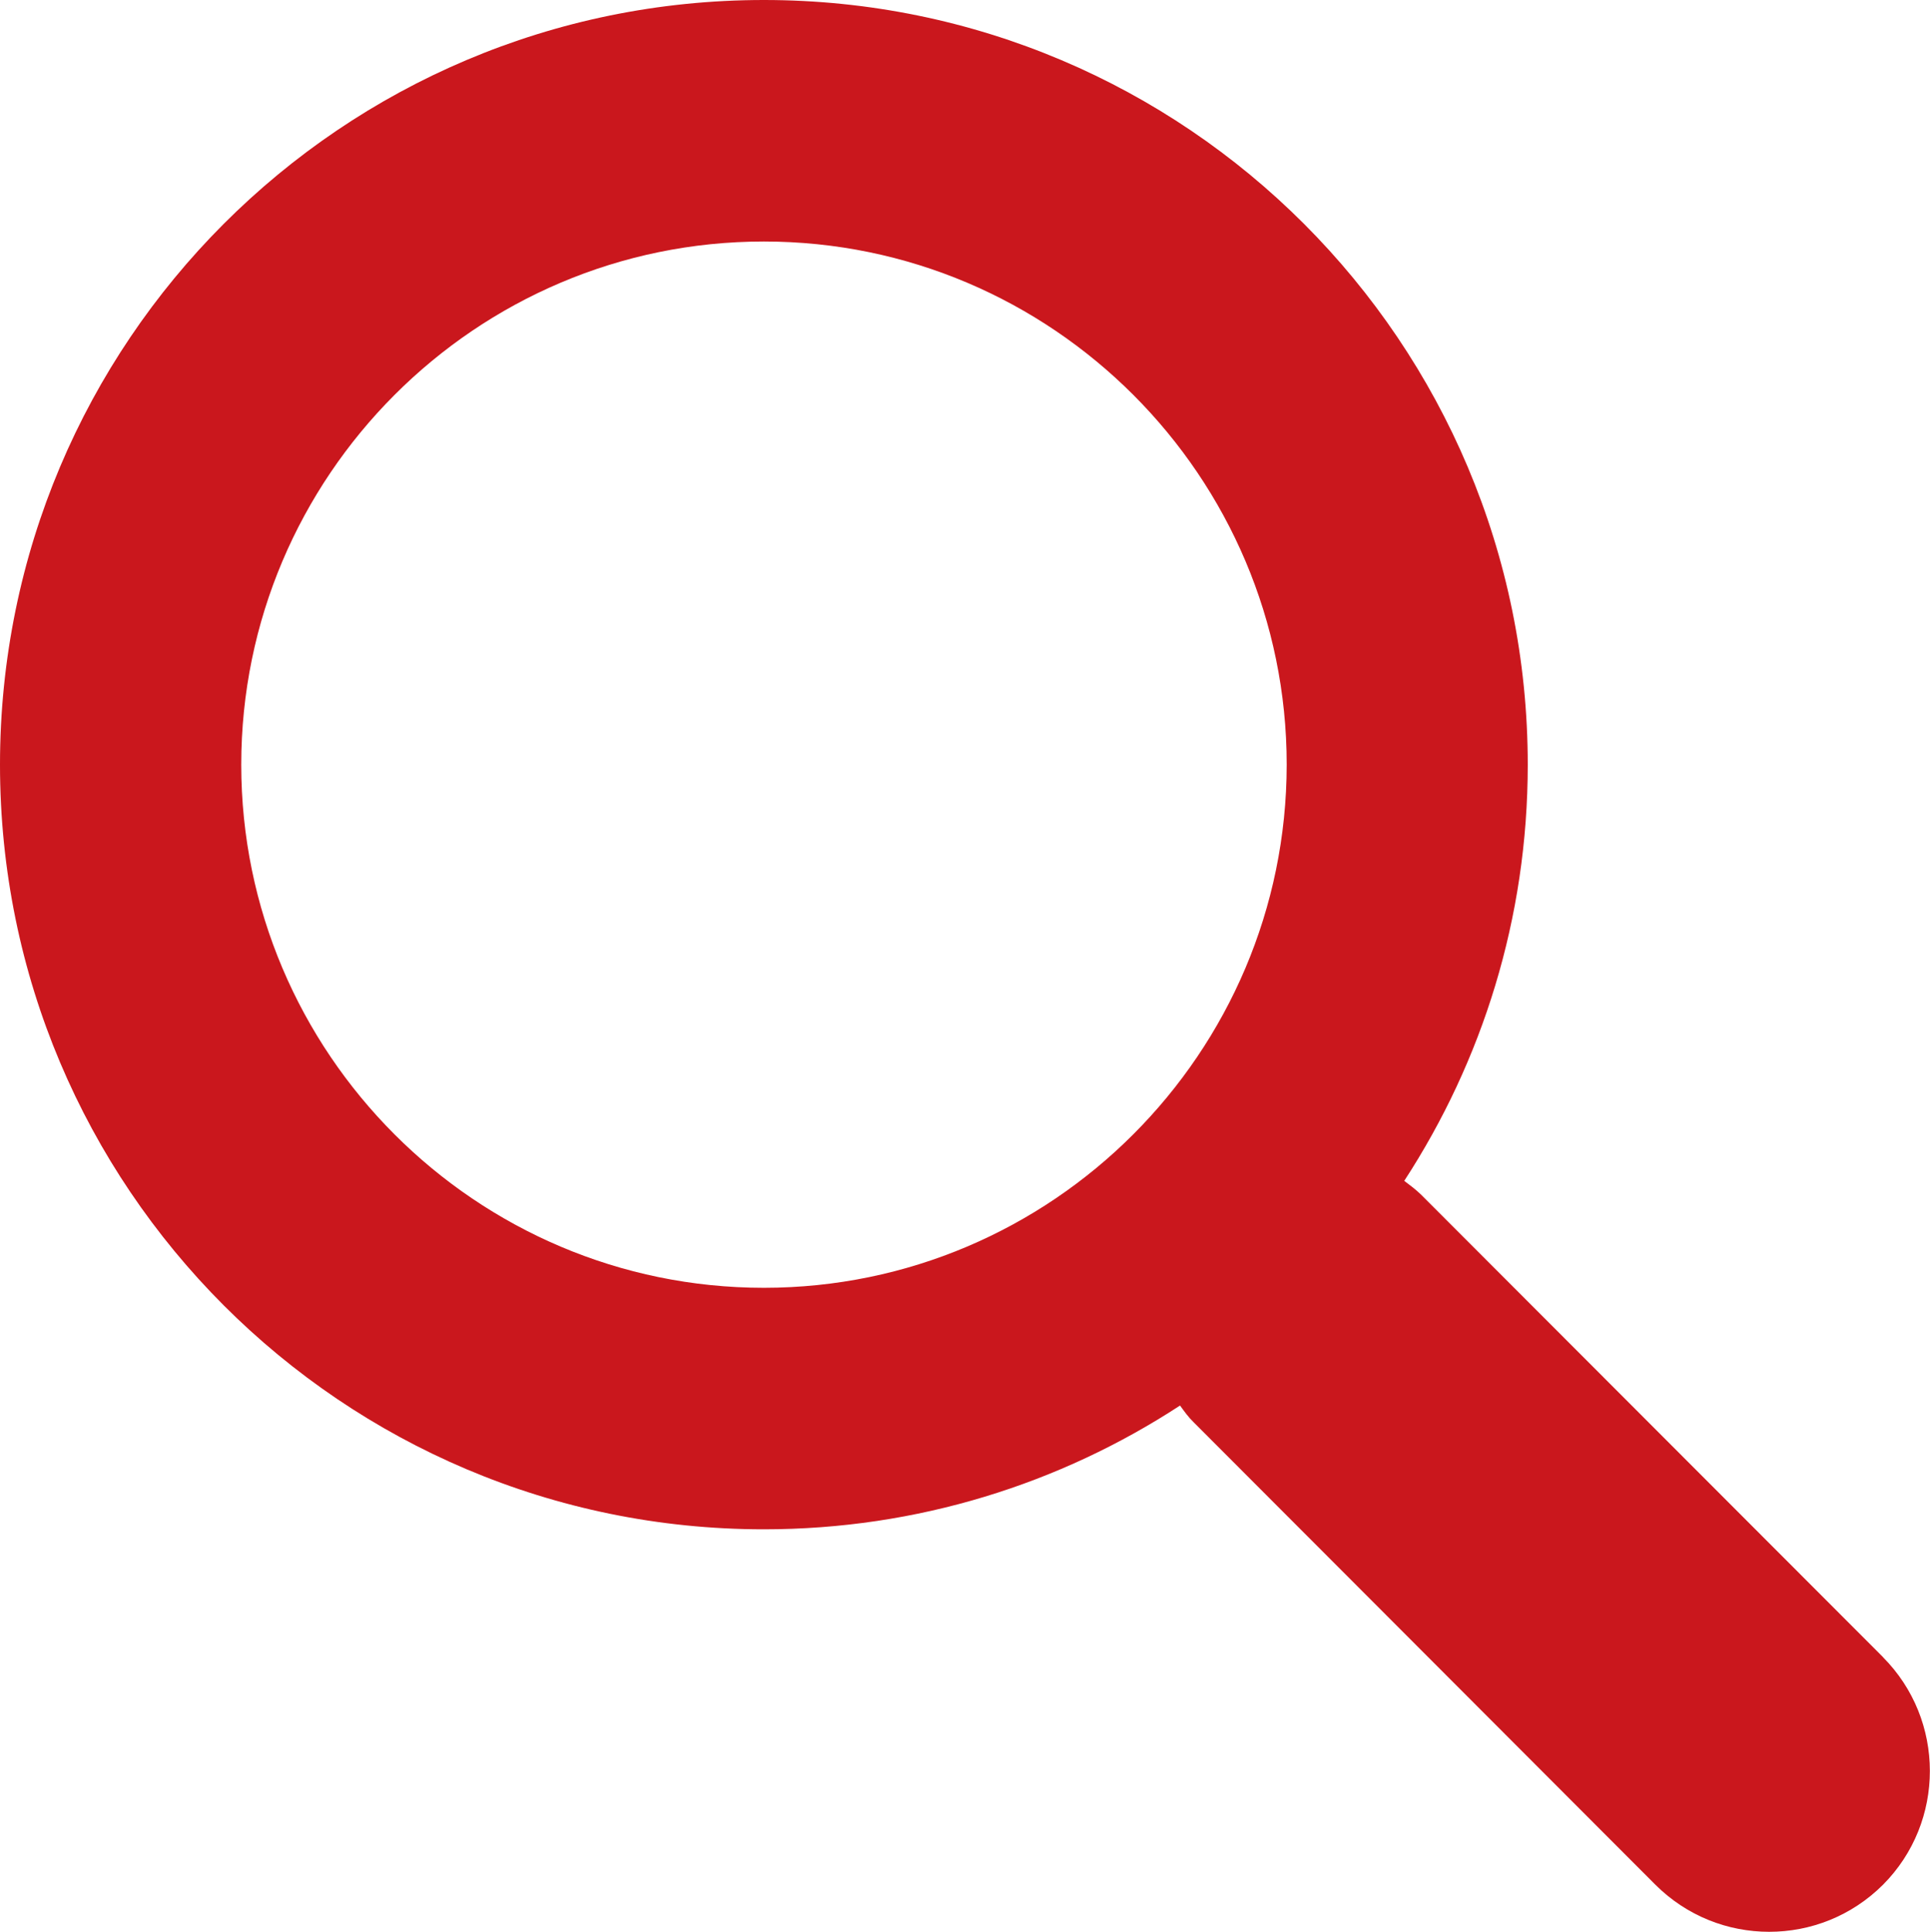 <?xml version="1.0" encoding="UTF-8"?>
<svg id="_图层_1" data-name="图层_1" xmlns="http://www.w3.org/2000/svg" version="1.1" viewBox="0 0 191.44 191.66">
  <!-- Generator: Adobe Illustrator 29.0.0, SVG Export Plug-In . SVG Version: 2.1.0 Build 186)  -->
  <defs>
    <style>
      .st0 {
        fill: #ca171d;
      }
    </style>
  </defs>
  <path class="st0" d="M186.77,164.39l-45.79-45.85c-.54-.53-1.11-.95-1.69-1.39,7.74-11.89,12.25-26.05,12.25-41.29C151.54,33.95,117.63,0,75.77,0S0,33.95,0,75.86s33.93,75.86,75.77,75.86c15.23,0,29.4-4.52,41.28-12.28.42.58.83,1.16,1.36,1.67l45.79,45.87c3.13,3.12,7.2,4.67,11.29,4.67s8.16-1.55,11.29-4.67c6.2-6.23,6.2-16.35-.02-22.59M75.77,127.76c-28.59,0-51.84-23.3-51.84-51.9s23.25-51.9,51.84-51.9,51.86,23.29,51.86,51.9c-.02,28.62-23.29,51.9-51.86,51.9"/>
</svg>